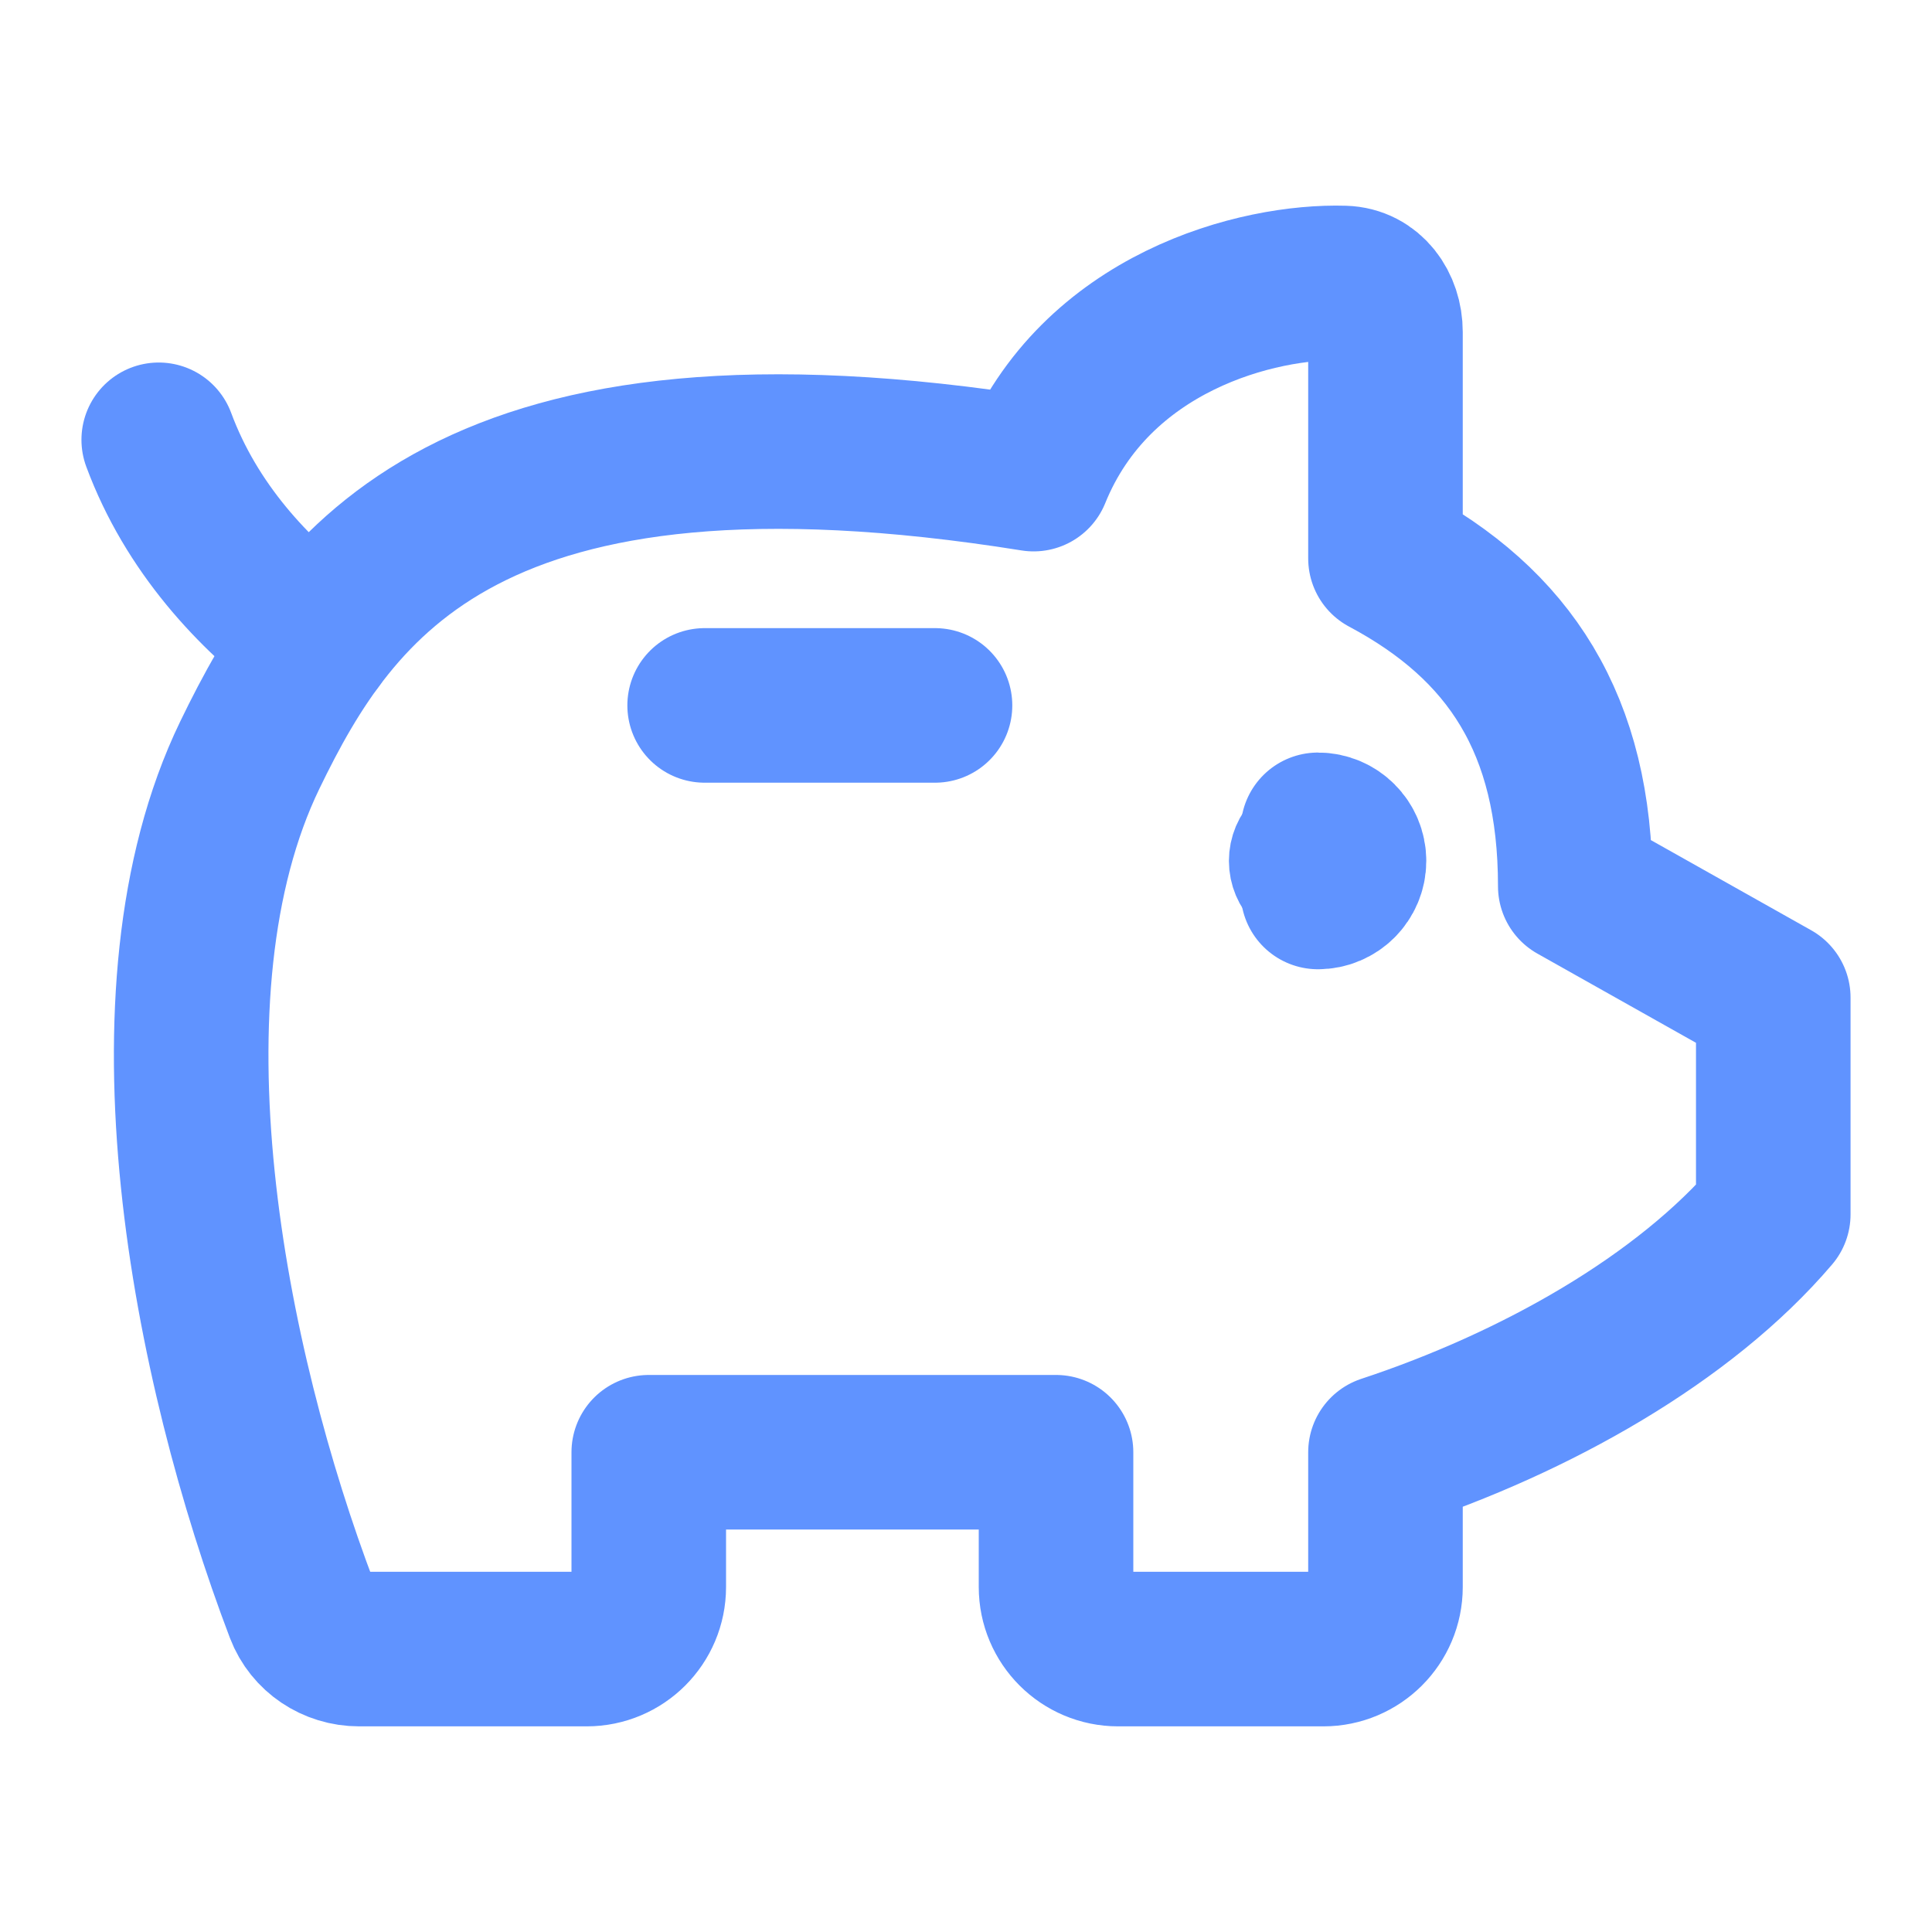 <svg xmlns="http://www.w3.org/2000/svg" fill="none" viewBox="0 0 25 25" height="25" width="25">
<path stroke-linejoin="round" stroke-linecap="round" stroke-width="2" stroke="#6093FF" d="M2.054 5.691C2.475 6.826 3.276 7.685 4.094 8.294"></path>
<path stroke-linejoin="round" stroke-linecap="round" stroke-width="2" stroke="#6093FF" d="M12.099 9.128H9.118"></path>
<path stroke-linejoin="round" stroke-linecap="round" stroke-width="1.5" stroke="#6093FF" d="M17.054 11.542C16.832 11.542 16.652 11.362 16.652 11.14C16.652 10.918 16.832 10.738 17.054 10.738"></path>
<path stroke-linejoin="round" stroke-linecap="round" stroke-width="2" stroke="#6093FF" d="M17.054 11.542C17.276 11.542 17.456 11.362 17.456 11.14C17.456 10.918 17.276 10.738 17.054 10.738"></path>
<path stroke-linejoin="round" stroke-linecap="round" stroke-width="2" stroke="#6093FF" d="M17.928 4.297V7.226C19.531 8.08 20.384 9.37 20.384 11.468L22.946 12.909V15.714C21.791 17.07 19.866 18.152 17.928 18.792V20.536C17.928 20.979 17.568 21.339 17.125 21.339H14.469C14.025 21.339 13.665 20.979 13.665 20.536V18.792H8.395V20.536C8.395 20.979 8.036 21.339 7.592 21.339H4.647C4.321 21.339 4.026 21.144 3.91 20.84C2.698 17.653 1.747 12.842 3.232 9.772C4.312 7.541 6.071 4.966 13.375 6.135C14.177 4.159 16.285 3.628 17.39 3.662C17.721 3.672 17.928 3.966 17.928 4.297Z"></path>
</svg>
